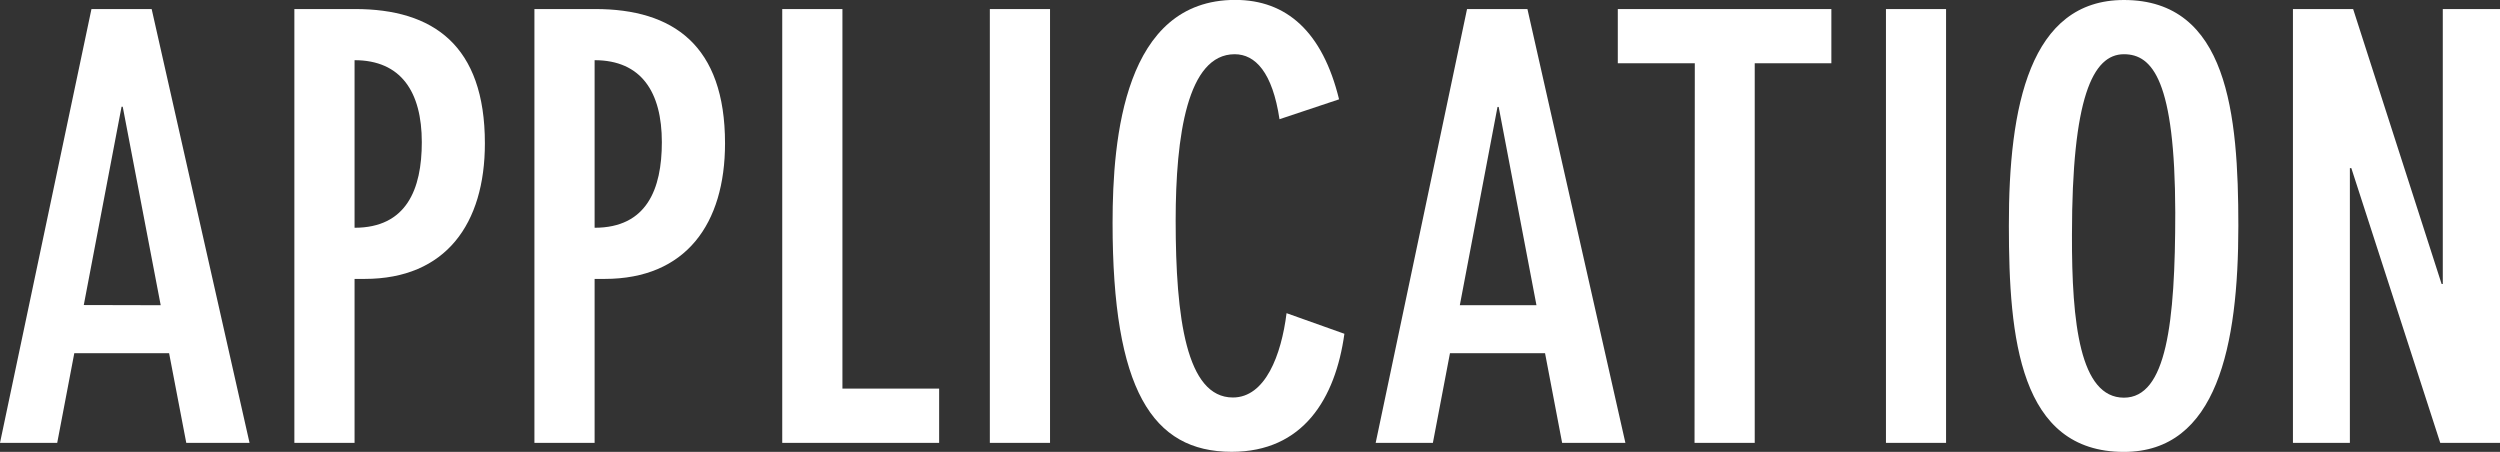<svg xmlns="http://www.w3.org/2000/svg" viewBox="0 0 276.61 50"><rect x="0" y="0" width="276.61" height="50" fill="#333333" stroke="none"/><defs><style>.cls-1{fill:#fff;}</style></defs><g id="レイヤー_2" data-name="レイヤー 2"><g id="文字"><path class="cls-1" d="M16.78,1,27.61,49h-7l-1.9-9.92H8.22L6.33,49H0L10.12,1Zm1,32.77L13.58,11.81h-.13L9.27,33.75Z"/><path class="cls-1" d="M32.57,1h6.72C47.91,1,53.65,5,53.65,15.86c0,8.88-4.31,15-13.31,15H39.23V49H32.57ZM39.23,25.2c5.74,0,7.44-4.25,7.44-9.47,0-5.55-2.29-9.07-7.44-9.07Z"/><path class="cls-1" d="M59.13,1h6.73C74.47,1,80.22,5,80.22,15.86c0,8.88-4.31,15-13.32,15H65.79V49H59.13ZM65.79,25.2c5.75,0,7.44-4.25,7.44-9.47,0-5.55-2.28-9.07-7.44-9.07Z"/><path class="cls-1" d="M93.21,1V43h10.7v6H86.55V1Z"/><path class="cls-1" d="M109.52,1h6.66V49h-6.66Z"/><path class="cls-1" d="M141.57,13.19C140.79,8,138.89,6,136.61,6c-5.22,0-6.53,9-6.53,18.4,0,10.77,1.18,19.58,6.33,19.58,3.59,0,5.36-4.69,5.94-9.33l6.4,2.28c-1,7.19-4.57,13.06-12.47,13.06-8.81,0-13.18-6.92-13.18-25.33,0-9.4,1.3-24.67,13.57-24.67,5.68,0,9.66,3.52,11.49,11Z"/><path class="cls-1" d="M169,1l10.84,48h-7l-1.89-9.92H160.43L158.54,49h-6.33L162.32,1Zm1,32.77-4.18-21.94h-.13l-4.17,21.94Z"/><path class="cls-1" d="M187.52,7H179V1h23.63V7h-8.48V49h-6.66Z"/><path class="cls-1" d="M208.67,1h6.65V49h-6.65Z"/><path class="cls-1" d="M235,0c11.49,0,12.66,12.6,12.66,25,0,13.25-2.35,25-12.66,25-11.55,0-12.73-12.6-12.73-25C222.24,11.75,224.59,0,235,0Zm0,44c4.7,0,5.68-8.22,5.68-20.49C240.65,8.94,238.17,6,235,6c-3.46,0-5.75,4.83-5.75,20C229.22,35.77,230.14,44,235,44Z"/><path class="cls-1" d="M260.36,1l9.79,30.42h.13V1h6.33V49H270L260.16,18.6H260V49H253.7V1Z"/></g></g></svg>